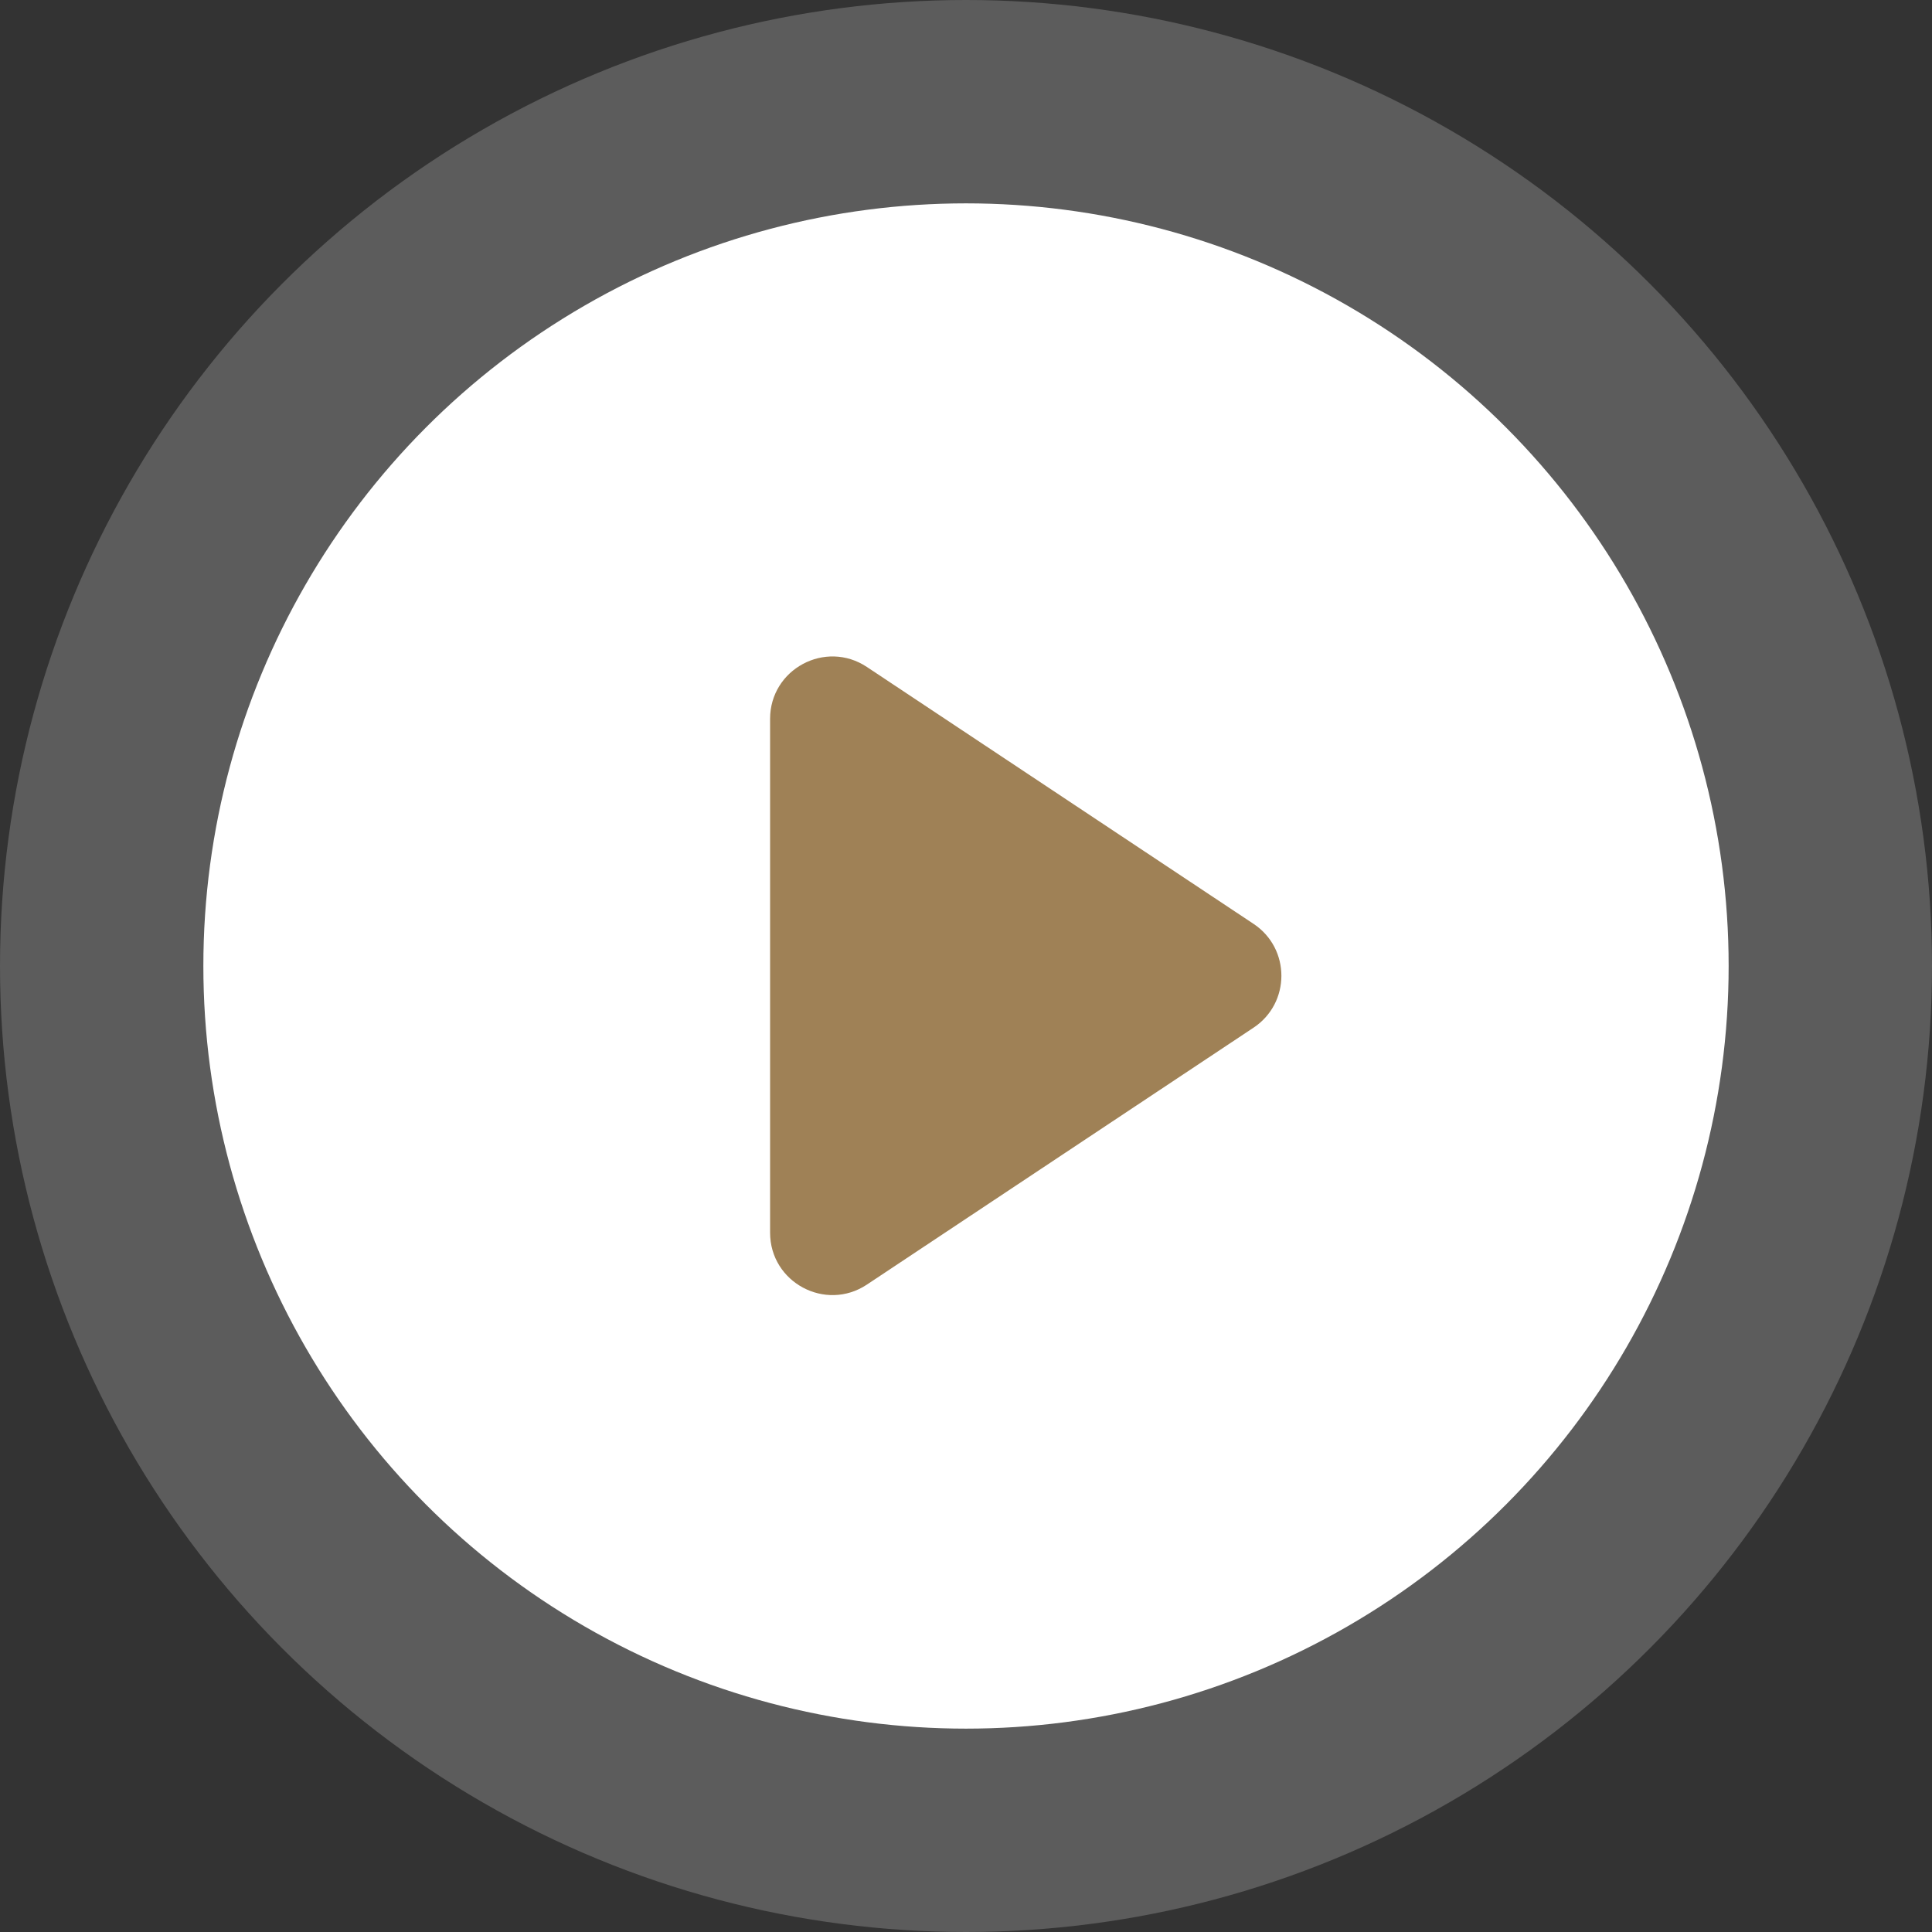 <svg width="62" height="62" viewBox="0 0 62 62" fill="none" xmlns="http://www.w3.org/2000/svg">
<rect x="0" y="0" width="62" height="62" fill="#333333" stroke="none"/>
<circle opacity="0.2" cx="31" cy="31" r="31" fill="white"/>
<circle cx="31" cy="31" r="24.474" fill="white"/>
<path d="M24.713 23.069C24.713 21.473 26.491 20.52 27.82 21.404L40.228 29.648C41.419 30.439 41.419 32.188 40.228 32.979L27.82 41.224C26.491 42.107 24.713 41.154 24.713 39.558V31.314L24.713 23.069Z" fill="#9F8156"/>
</svg>
